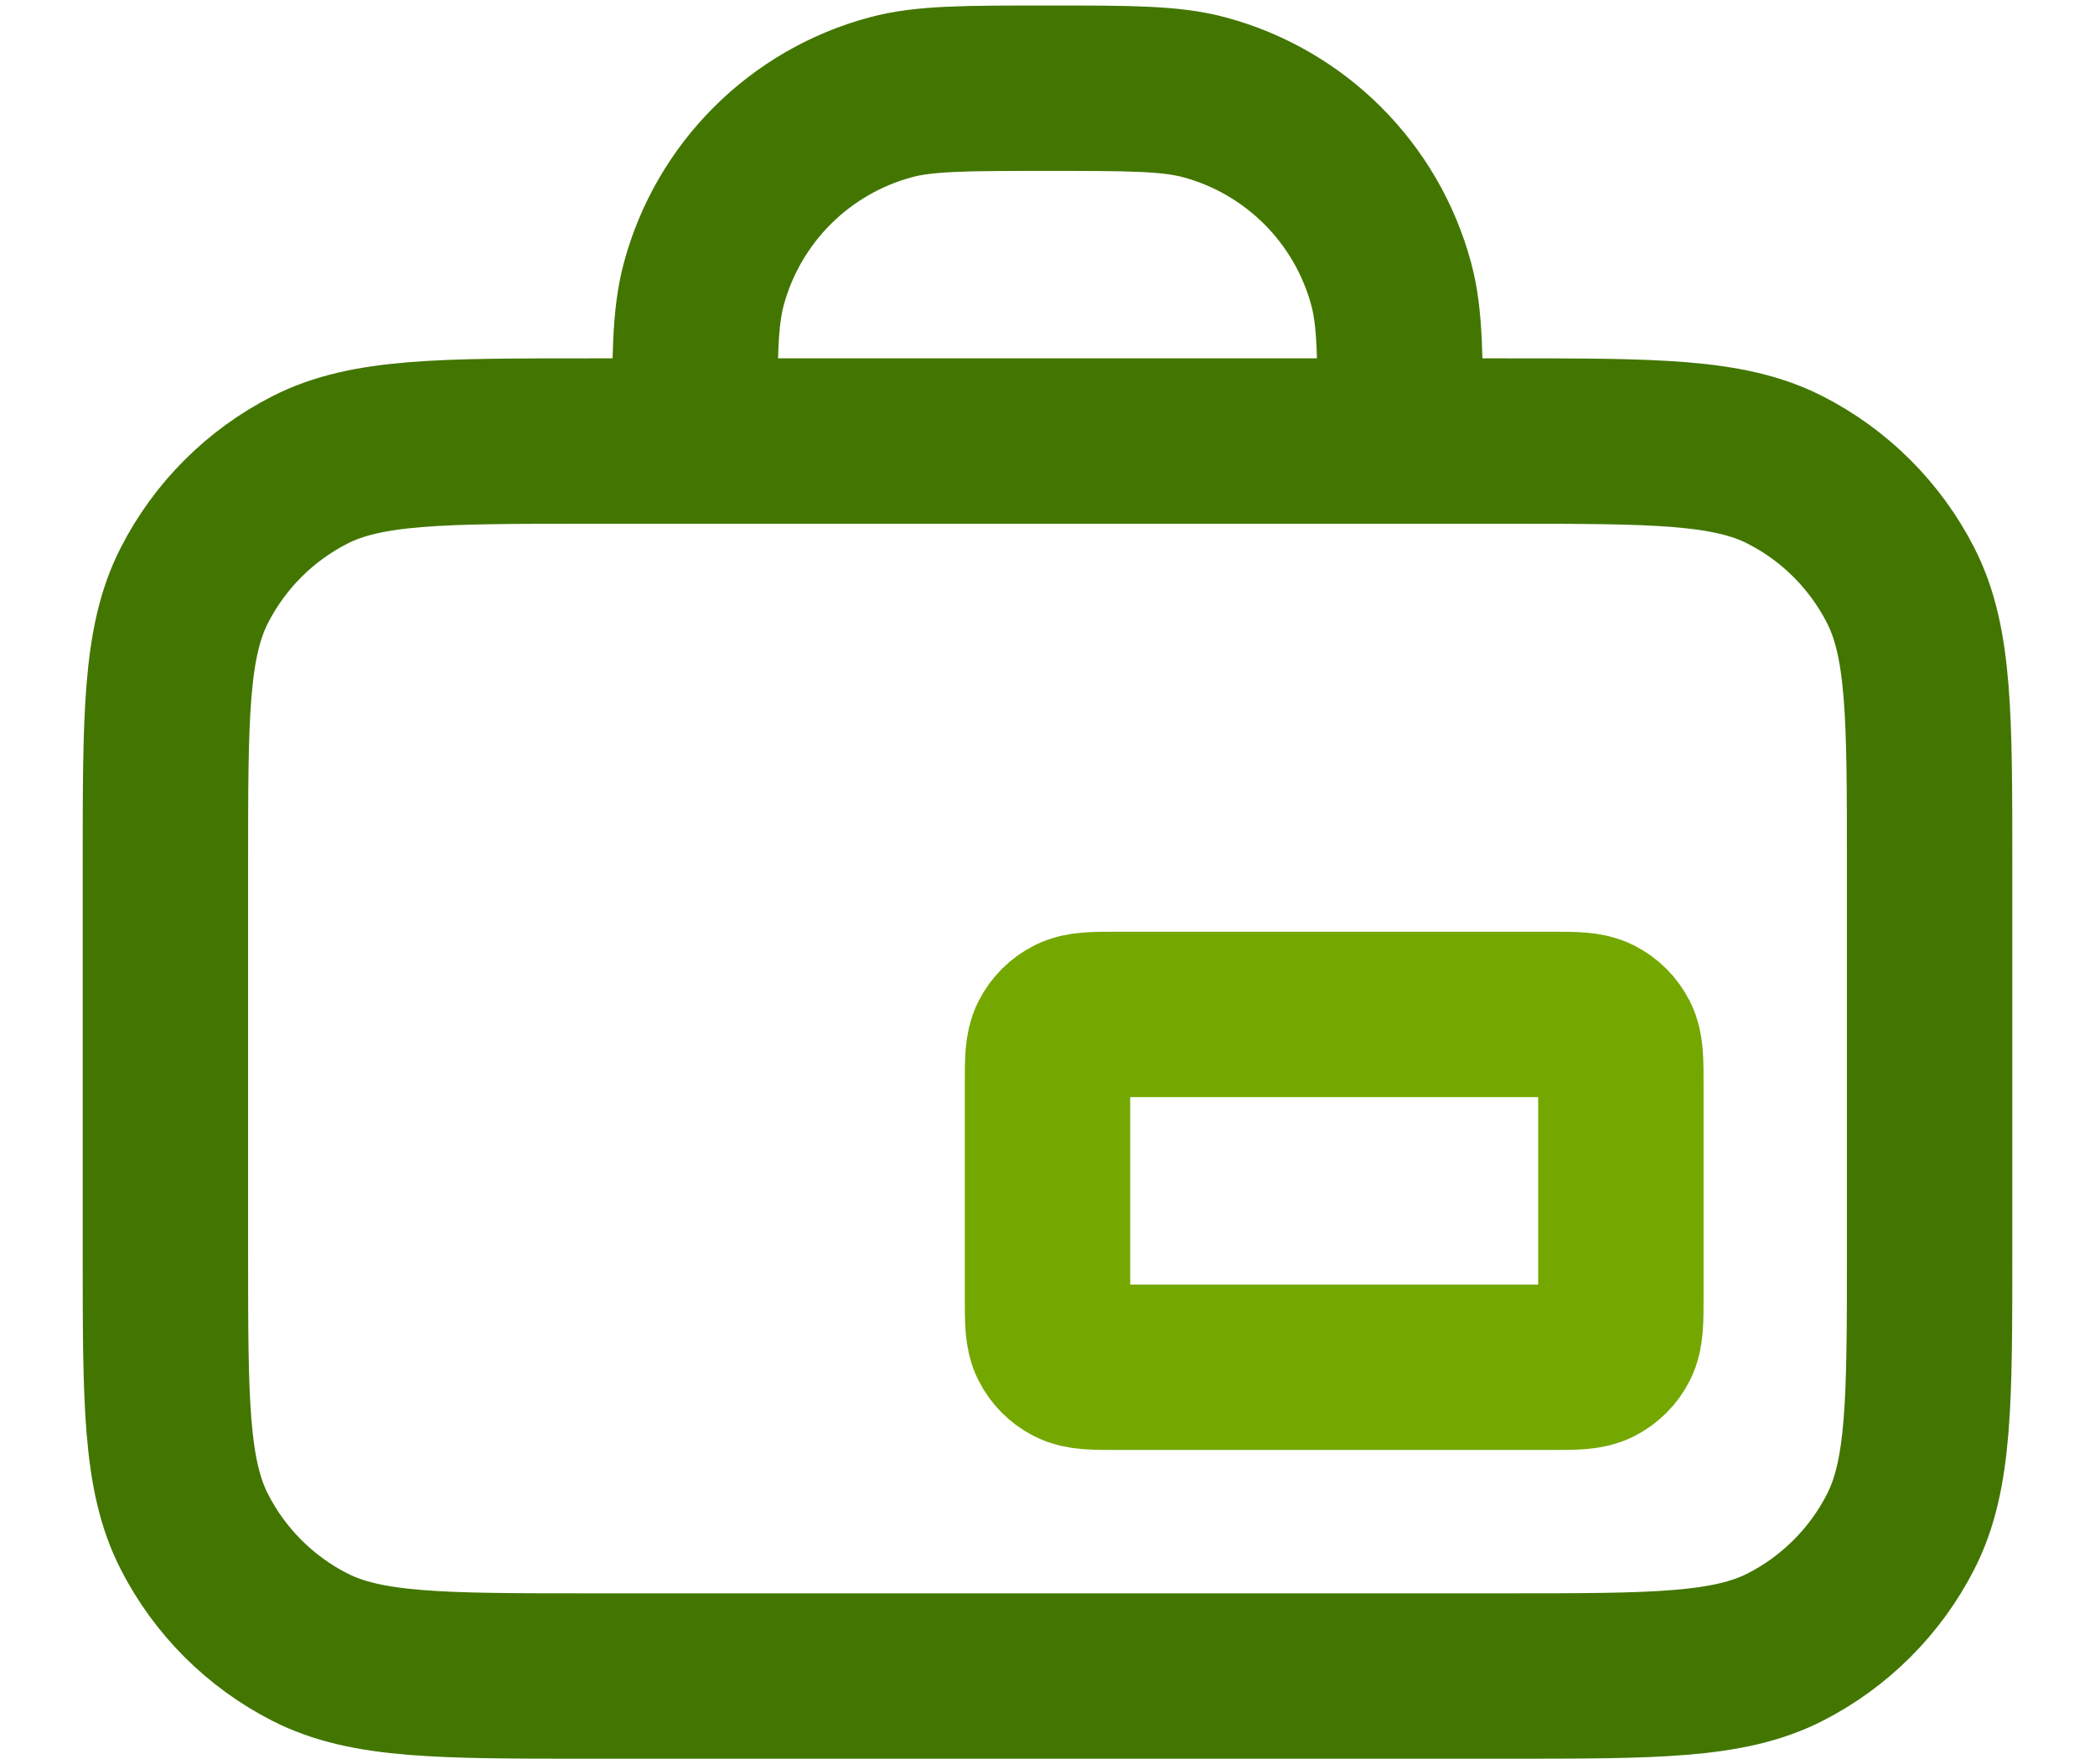 <svg width="19" height="16" viewBox="0 0 19 16" fill="none" xmlns="http://www.w3.org/2000/svg">
<path d="M12.7 4C12.7 3.256 12.7 2.884 12.618 2.579C12.396 1.751 11.749 1.104 10.921 0.882C10.616 0.8 10.244 0.8 9.5 0.8C8.756 0.8 8.384 0.8 8.079 0.882C7.251 1.104 6.604 1.751 6.382 2.579C6.3 2.884 6.3 3.256 6.3 4M5.34 15.2H13.66C15.004 15.2 15.676 15.2 16.19 14.938C16.641 14.708 17.008 14.341 17.238 13.89C17.5 13.376 17.5 12.704 17.5 11.36V7.84C17.5 6.496 17.5 5.824 17.238 5.31C17.008 4.859 16.641 4.492 16.19 4.262C15.676 4 15.004 4 13.66 4H5.34C3.996 4 3.324 4 2.81 4.262C2.359 4.492 1.992 4.859 1.762 5.31C1.5 5.824 1.5 6.496 1.5 7.84V11.36C1.5 12.704 1.5 13.376 1.762 13.89C1.992 14.341 2.359 14.708 2.81 14.938C3.324 15.2 3.996 15.2 5.34 15.2Z" stroke="#427600" stroke-width="1.5" stroke-linecap="round" stroke-linejoin="round"/>
<path d="M9.5 9.84C9.5 9.616 9.5 9.504 9.544 9.418C9.582 9.343 9.643 9.282 9.718 9.244C9.804 9.2 9.916 9.2 10.14 9.2H14.06C14.284 9.2 14.396 9.2 14.482 9.244C14.557 9.282 14.618 9.343 14.656 9.418C14.7 9.504 14.7 9.616 14.7 9.84V11.76C14.7 11.984 14.7 12.096 14.656 12.182C14.618 12.257 14.557 12.318 14.482 12.356C14.396 12.4 14.284 12.4 14.06 12.4H10.14C9.916 12.4 9.804 12.4 9.718 12.356C9.643 12.318 9.582 12.257 9.544 12.182C9.5 12.096 9.5 11.984 9.5 11.76V9.84Z" stroke="#74A800" stroke-width="1.5" stroke-linecap="round" stroke-linejoin="round"/>
</svg>
